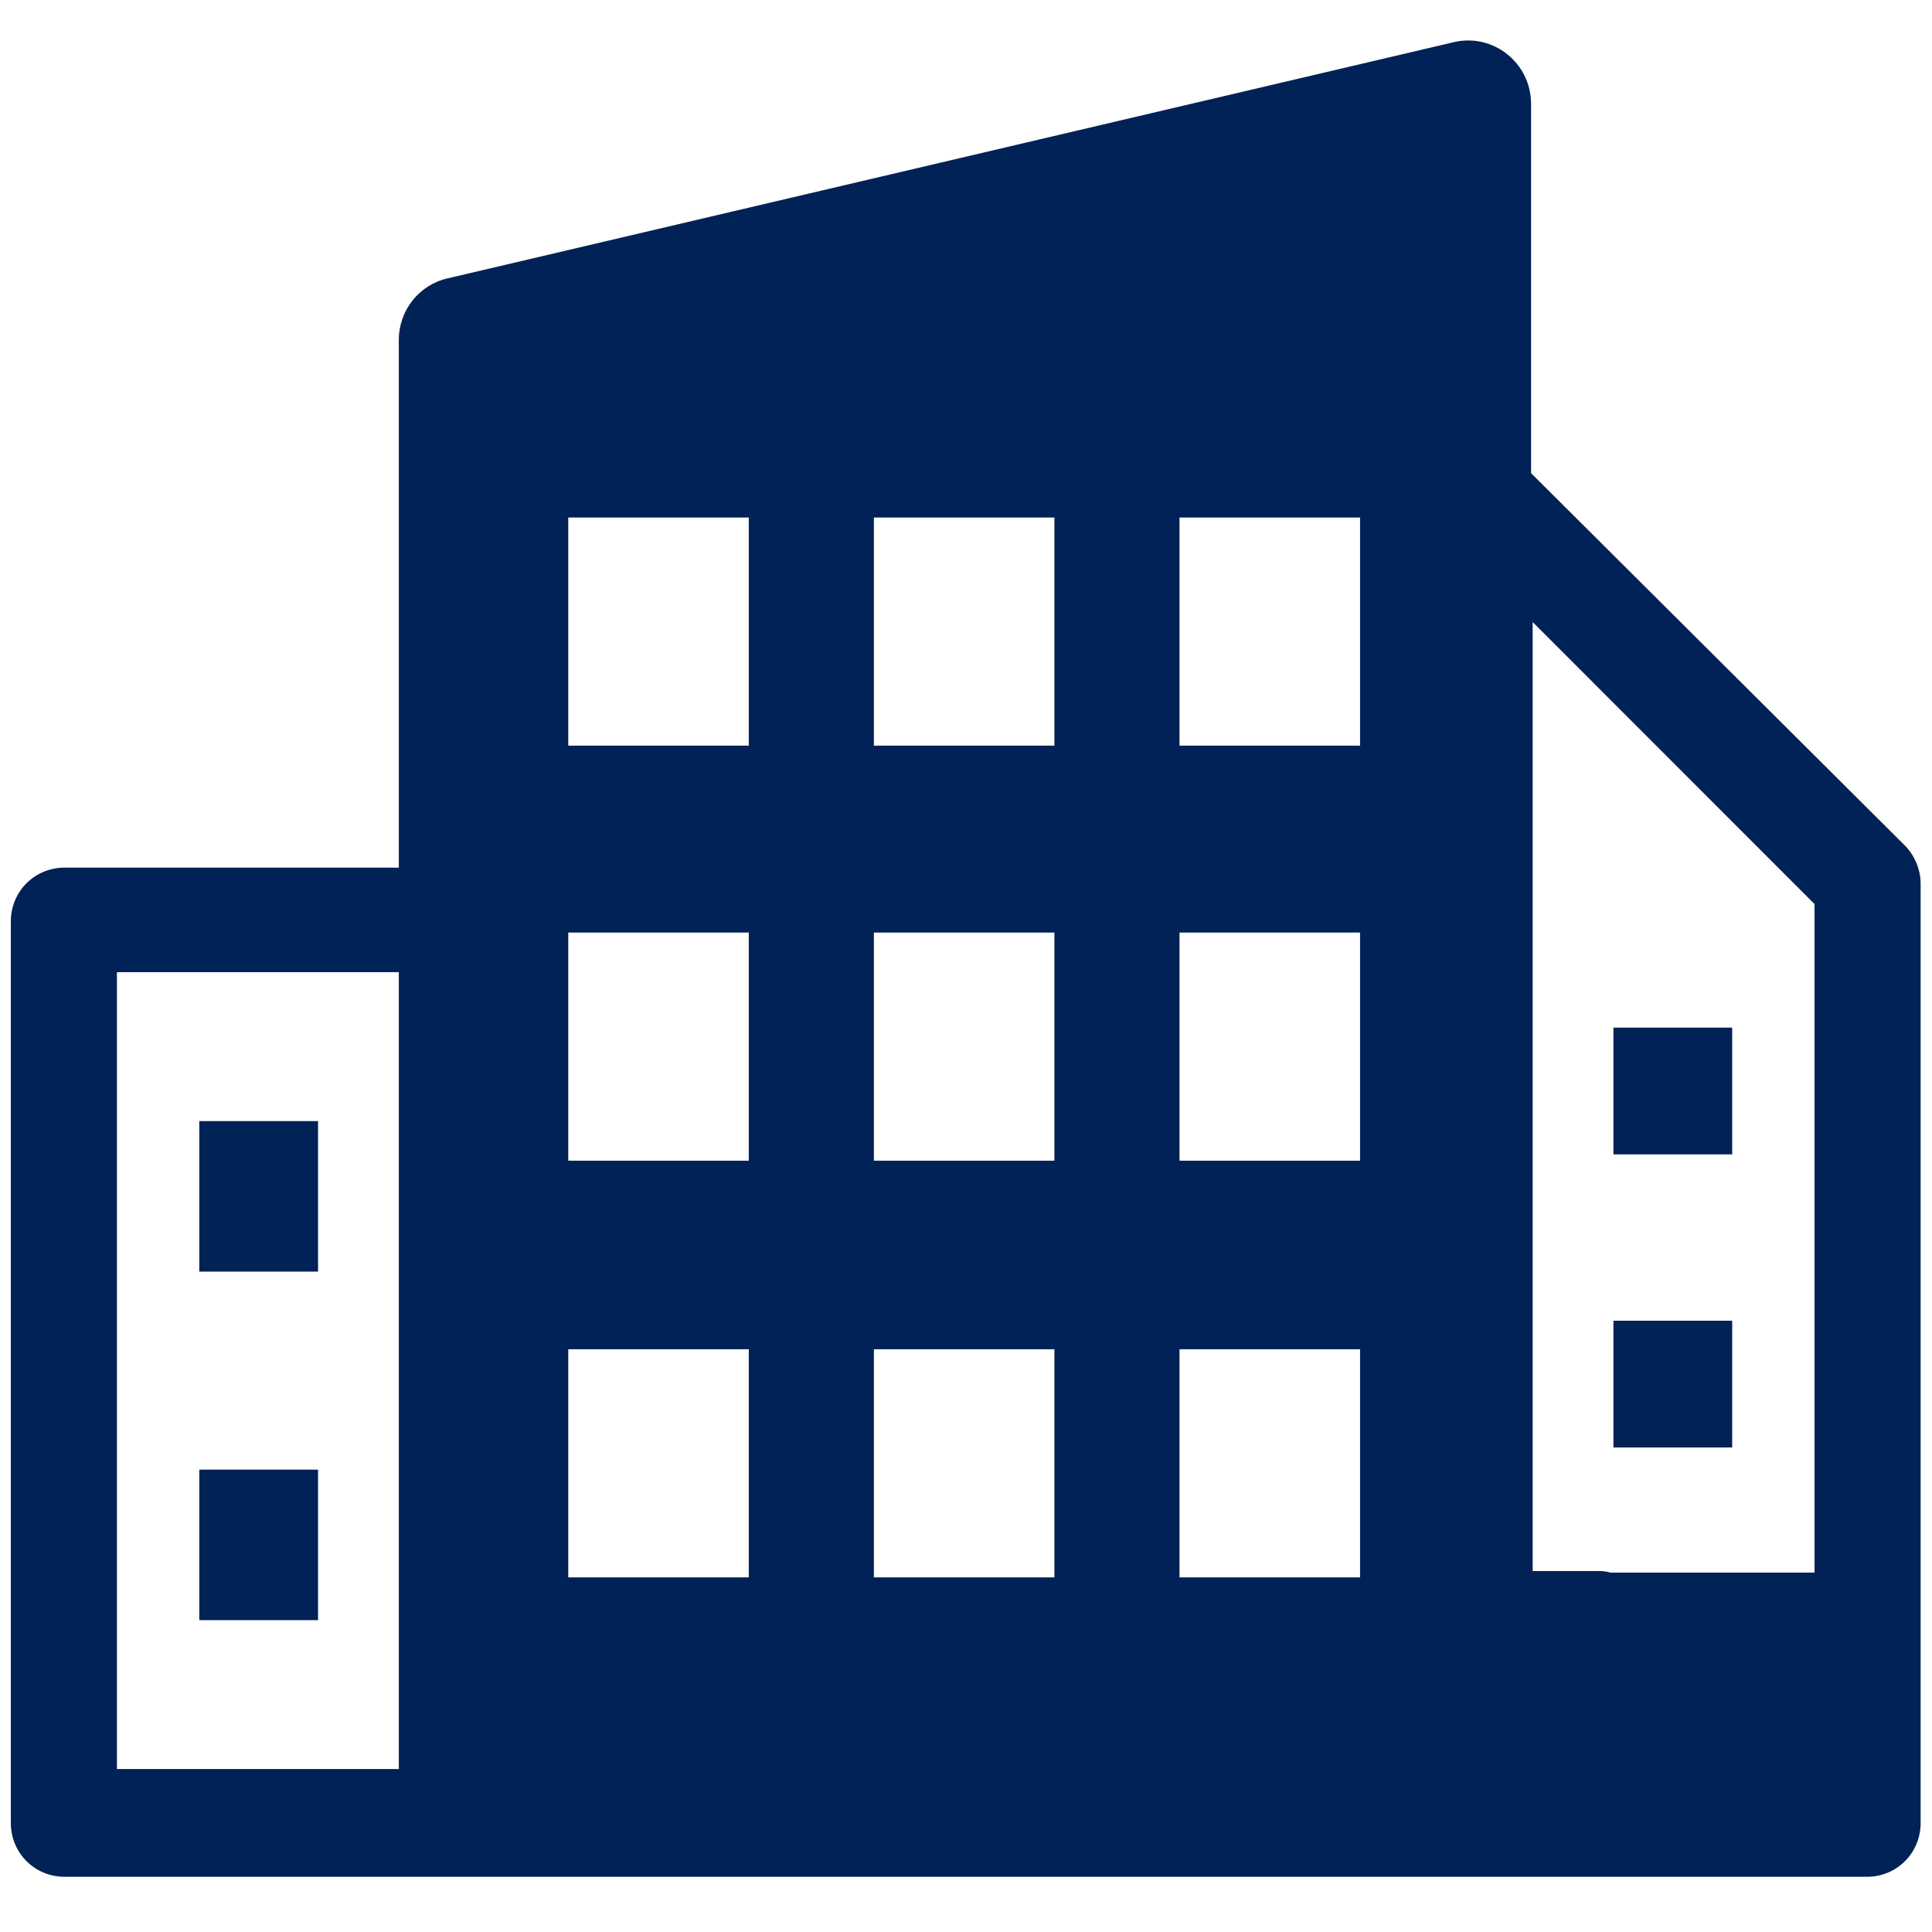 <?xml version="1.0" encoding="UTF-8" standalone="no"?> <svg xmlns="http://www.w3.org/2000/svg" xmlns:xlink="http://www.w3.org/1999/xlink" xmlns:serif="http://www.serif.com/" width="100%" height="100%" viewBox="0 0 122 122" version="1.1" xml:space="preserve" style="fill-rule:evenodd;clip-rule:evenodd;stroke-linejoin:round;stroke-miterlimit:2;"> <g id="Artboard1" transform="matrix(1.004,0,0,1.041,-5.895,-8.608)"> <rect x="5.871" y="8.269" width="121.054" height="116.755" style="fill:none;"></rect> <g transform="matrix(0.996,0,0,0.961,2.868,4.873)"> <path d="M123.3,56.9L99.7,33.4L99.7,10.1C99.7,7.5 97.3,5.6 94.8,6.2L31.3,21.1C29.5,21.5 28.2,23.1 28.2,25L28.2,58.3L7.1,58.3C5.2,58.3 3.7,59.8 3.7,61.7L3.7,118.6C3.7,120.5 5.2,122 7.1,122L120.9,122C122.8,122 124.3,120.5 124.3,118.6L124.3,59.3C124.3,58.4 123.9,57.5 123.3,56.9ZM28.2,115.2L10.4,115.2L10.4,64.9L28.2,64.9L28.2,115.2ZM50.3,103.1L38.9,103.1L38.9,88.7L50.3,88.7L50.3,103.1ZM50.3,76.8L38.9,76.8L38.9,62.4L50.3,62.4L50.3,76.8ZM50.3,50.6L38.9,50.6L38.9,36.2L50.3,36.2L50.3,50.6ZM69.6,103.1L58.2,103.1L58.2,88.7L69.6,88.7L69.6,103.1ZM69.6,76.8L58.2,76.8L58.2,62.4L69.6,62.4L69.6,76.8ZM69.6,50.6L58.2,50.6L58.2,36.2L69.6,36.2L69.6,50.6ZM88.9,103.1L77.5,103.1L77.5,88.7L88.9,88.7L88.9,103.1ZM88.9,76.8L77.5,76.8L77.5,62.4L88.9,62.4L88.9,76.8ZM88.9,50.6L77.5,50.6L77.5,36.2L88.9,36.2L88.9,50.6ZM117.6,102.8L104.7,102.8C104.4,102.7 104.1,102.7 103.8,102.7L99.8,102.7L99.8,42.8L117.6,60.6L117.6,102.8Z" style="fill:rgb(0,34,86);fill-rule:nonzero;"></path> </g> <g transform="matrix(0.996,0,0,0.961,2.868,4.873)"> <rect x="15.6" y="74.3" width="7.5" height="9.5" style="fill:rgb(0,34,86);"></rect> </g> <g transform="matrix(0.996,0,0,0.961,2.868,4.873)"> <rect x="15.6" y="96.3" width="7.5" height="9.5" style="fill:rgb(0,34,86);"></rect> </g> <g transform="matrix(0.996,0,0,0.961,2.868,4.873)"> <rect x="104.9" y="68.4" width="7.5" height="8" style="fill:rgb(0,34,86);"></rect> </g> <g transform="matrix(0.996,0,0,0.961,2.868,4.873)"> <rect x="104.9" y="86.9" width="7.5" height="8" style="fill:rgb(0,34,86);"></rect> </g> </g> </svg> 